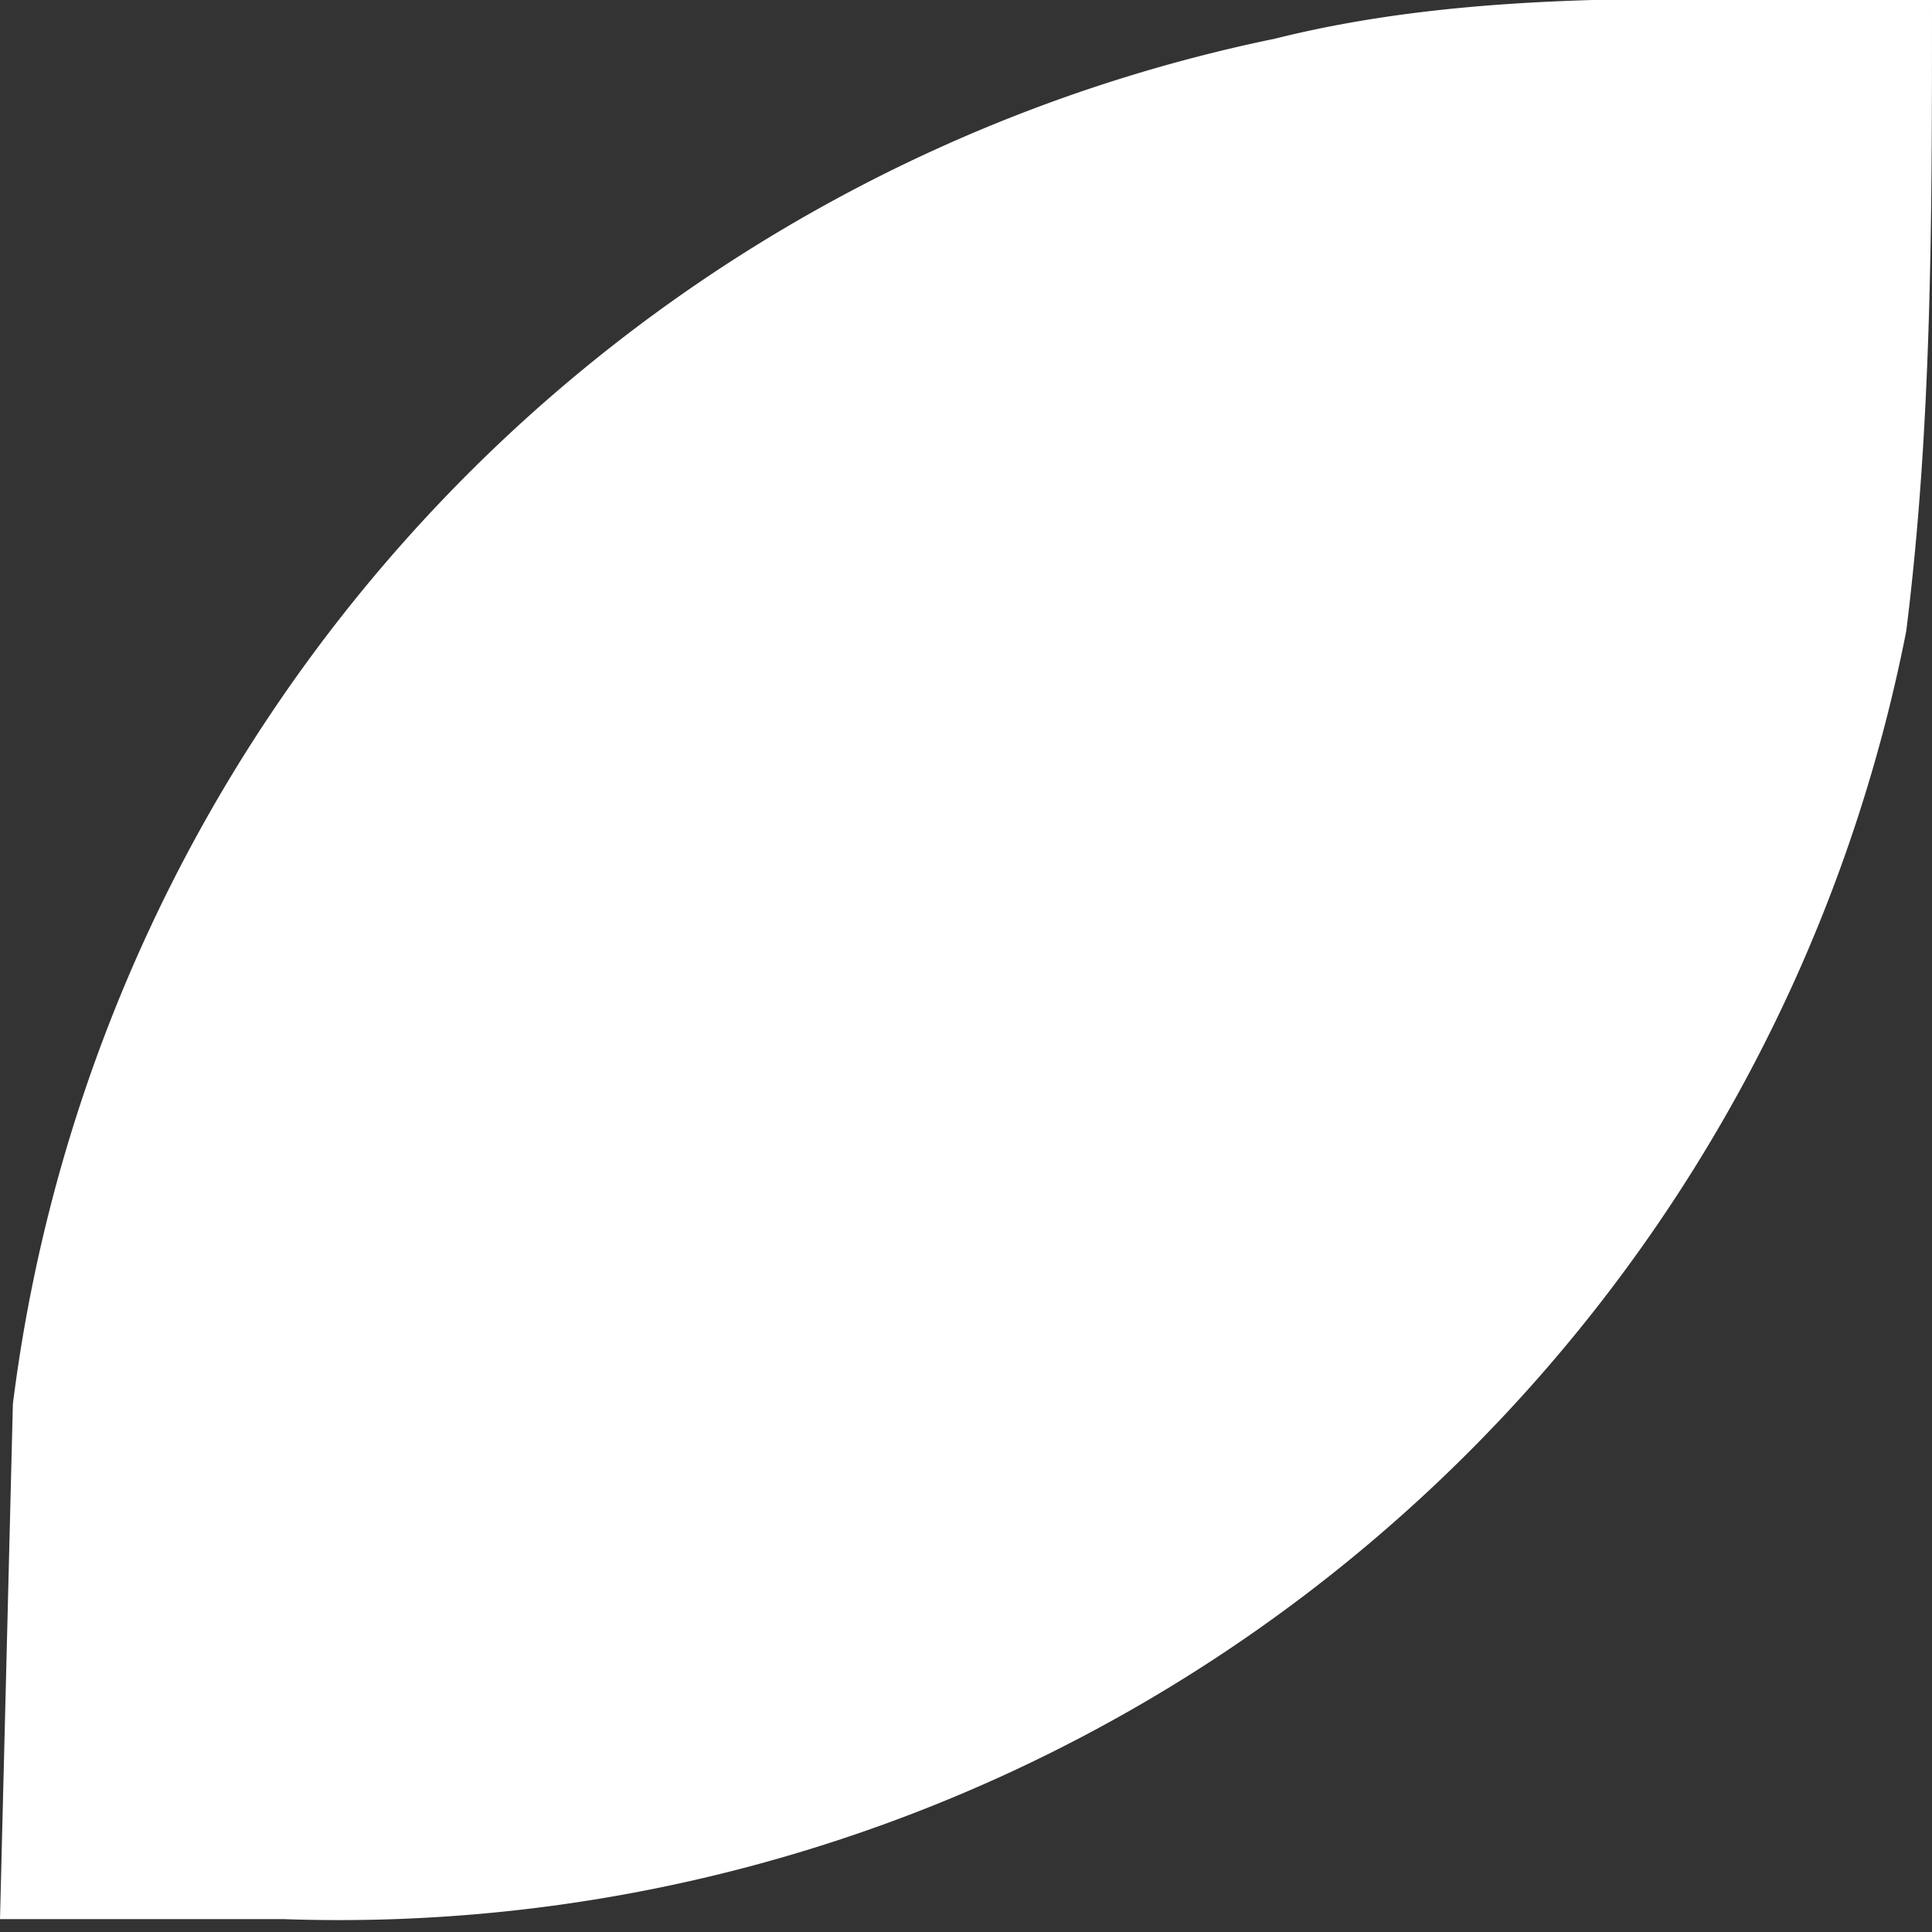 <svg width="15" height="15" fill="none" xmlns="http://www.w3.org/2000/svg"><rect width="100%" height="100%" fill="#333333" stroke="none"/><path d="M9.9.3c1.6-.4 3.3-.3 5-.3h.1c0 1.7 0 3.3-.2 4.9a12.4 12.4 0 0 1-12.6 10H0l.1-4A12.4 12.4 0 0 1 9.9.3Z" fill="#fff"/></svg>